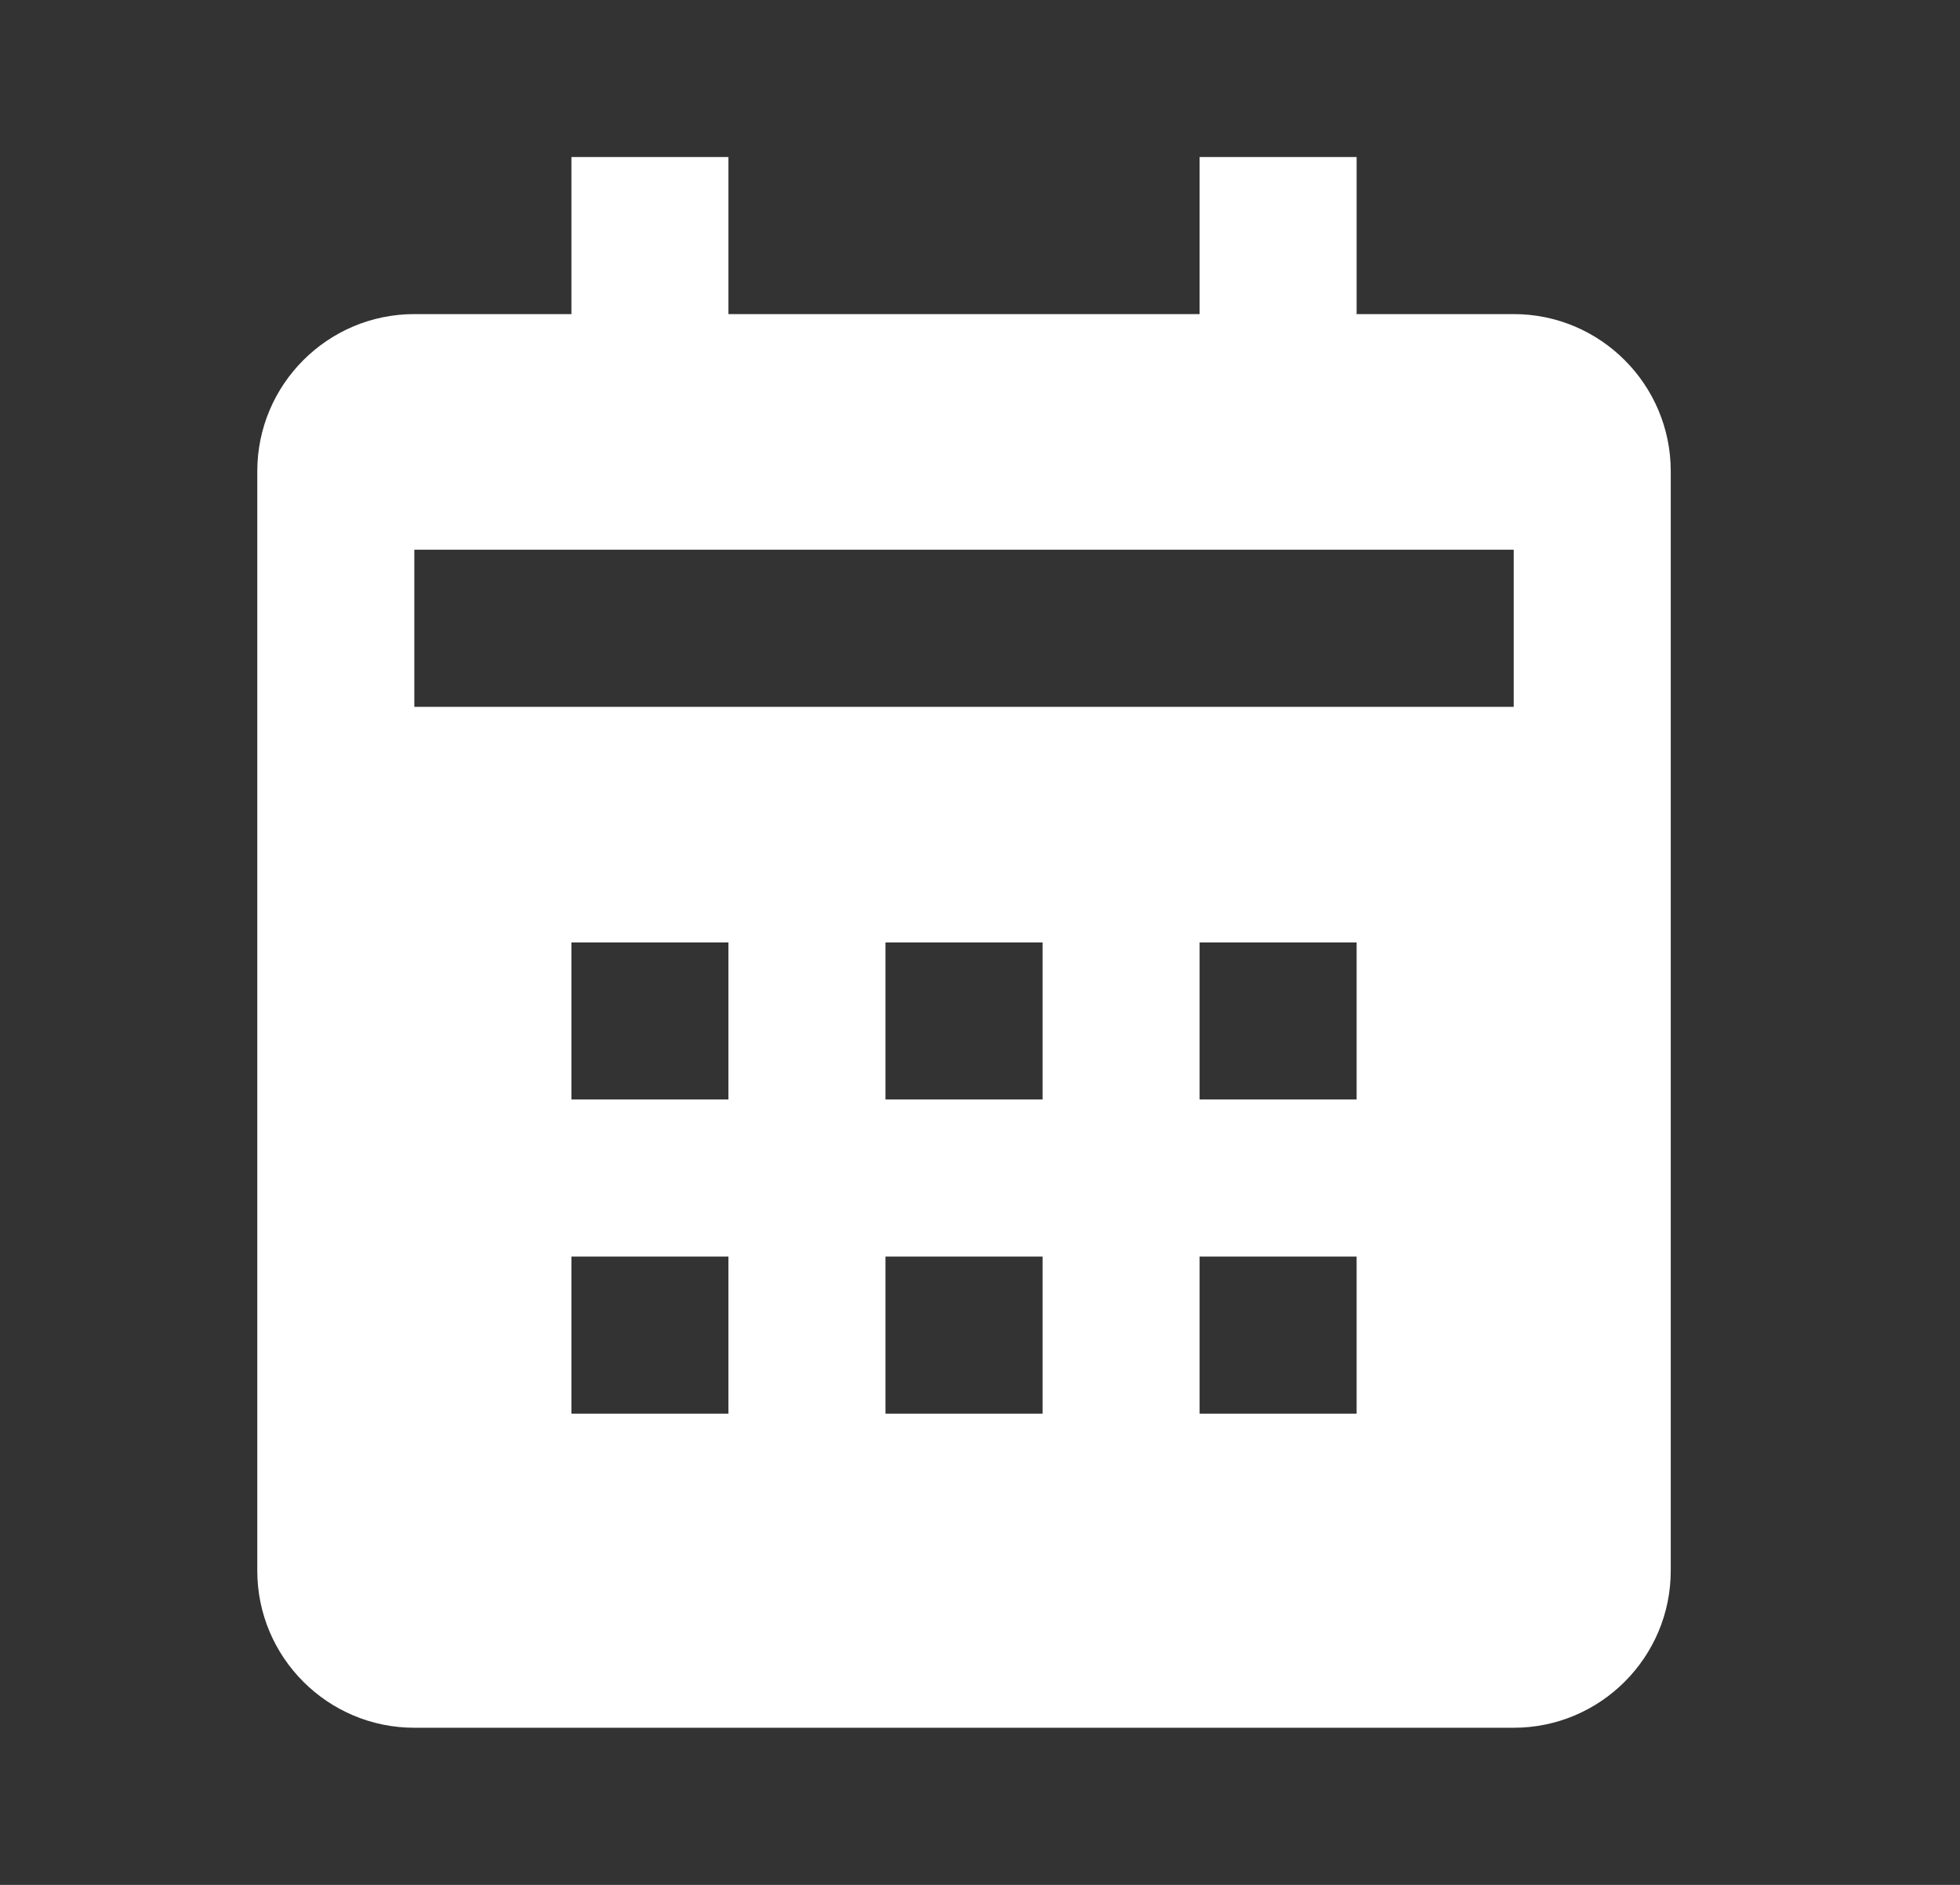 <svg width="26" height="25" viewBox="0 0 26 25" fill="none" xmlns="http://www.w3.org/2000/svg">
<rect x="0" y="0" width="26" height="25" fill="#333333" stroke="none"/>
<path d="M22.163 20.833V6.25C22.163 5.101 21.229 4.166 20.08 4.166H17.996V2.083H15.913V4.166H9.663V2.083H7.58V4.166H5.496C4.347 4.166 3.413 5.101 3.413 6.25V20.833C3.413 21.982 4.347 22.916 5.496 22.916H20.08C21.229 22.916 22.163 21.982 22.163 20.833ZM9.663 18.75H7.58V16.666H9.663V18.75ZM9.663 14.583H7.58V12.5H9.663V14.583ZM13.83 18.75H11.746V16.666H13.83V18.75ZM13.83 14.583H11.746V12.5H13.83V14.583ZM17.996 18.75H15.913V16.666H17.996V18.75ZM17.996 14.583H15.913V12.5H17.996V14.583ZM20.08 9.375H5.496V7.291H20.08V9.375Z" fill="white"/>
</svg>
